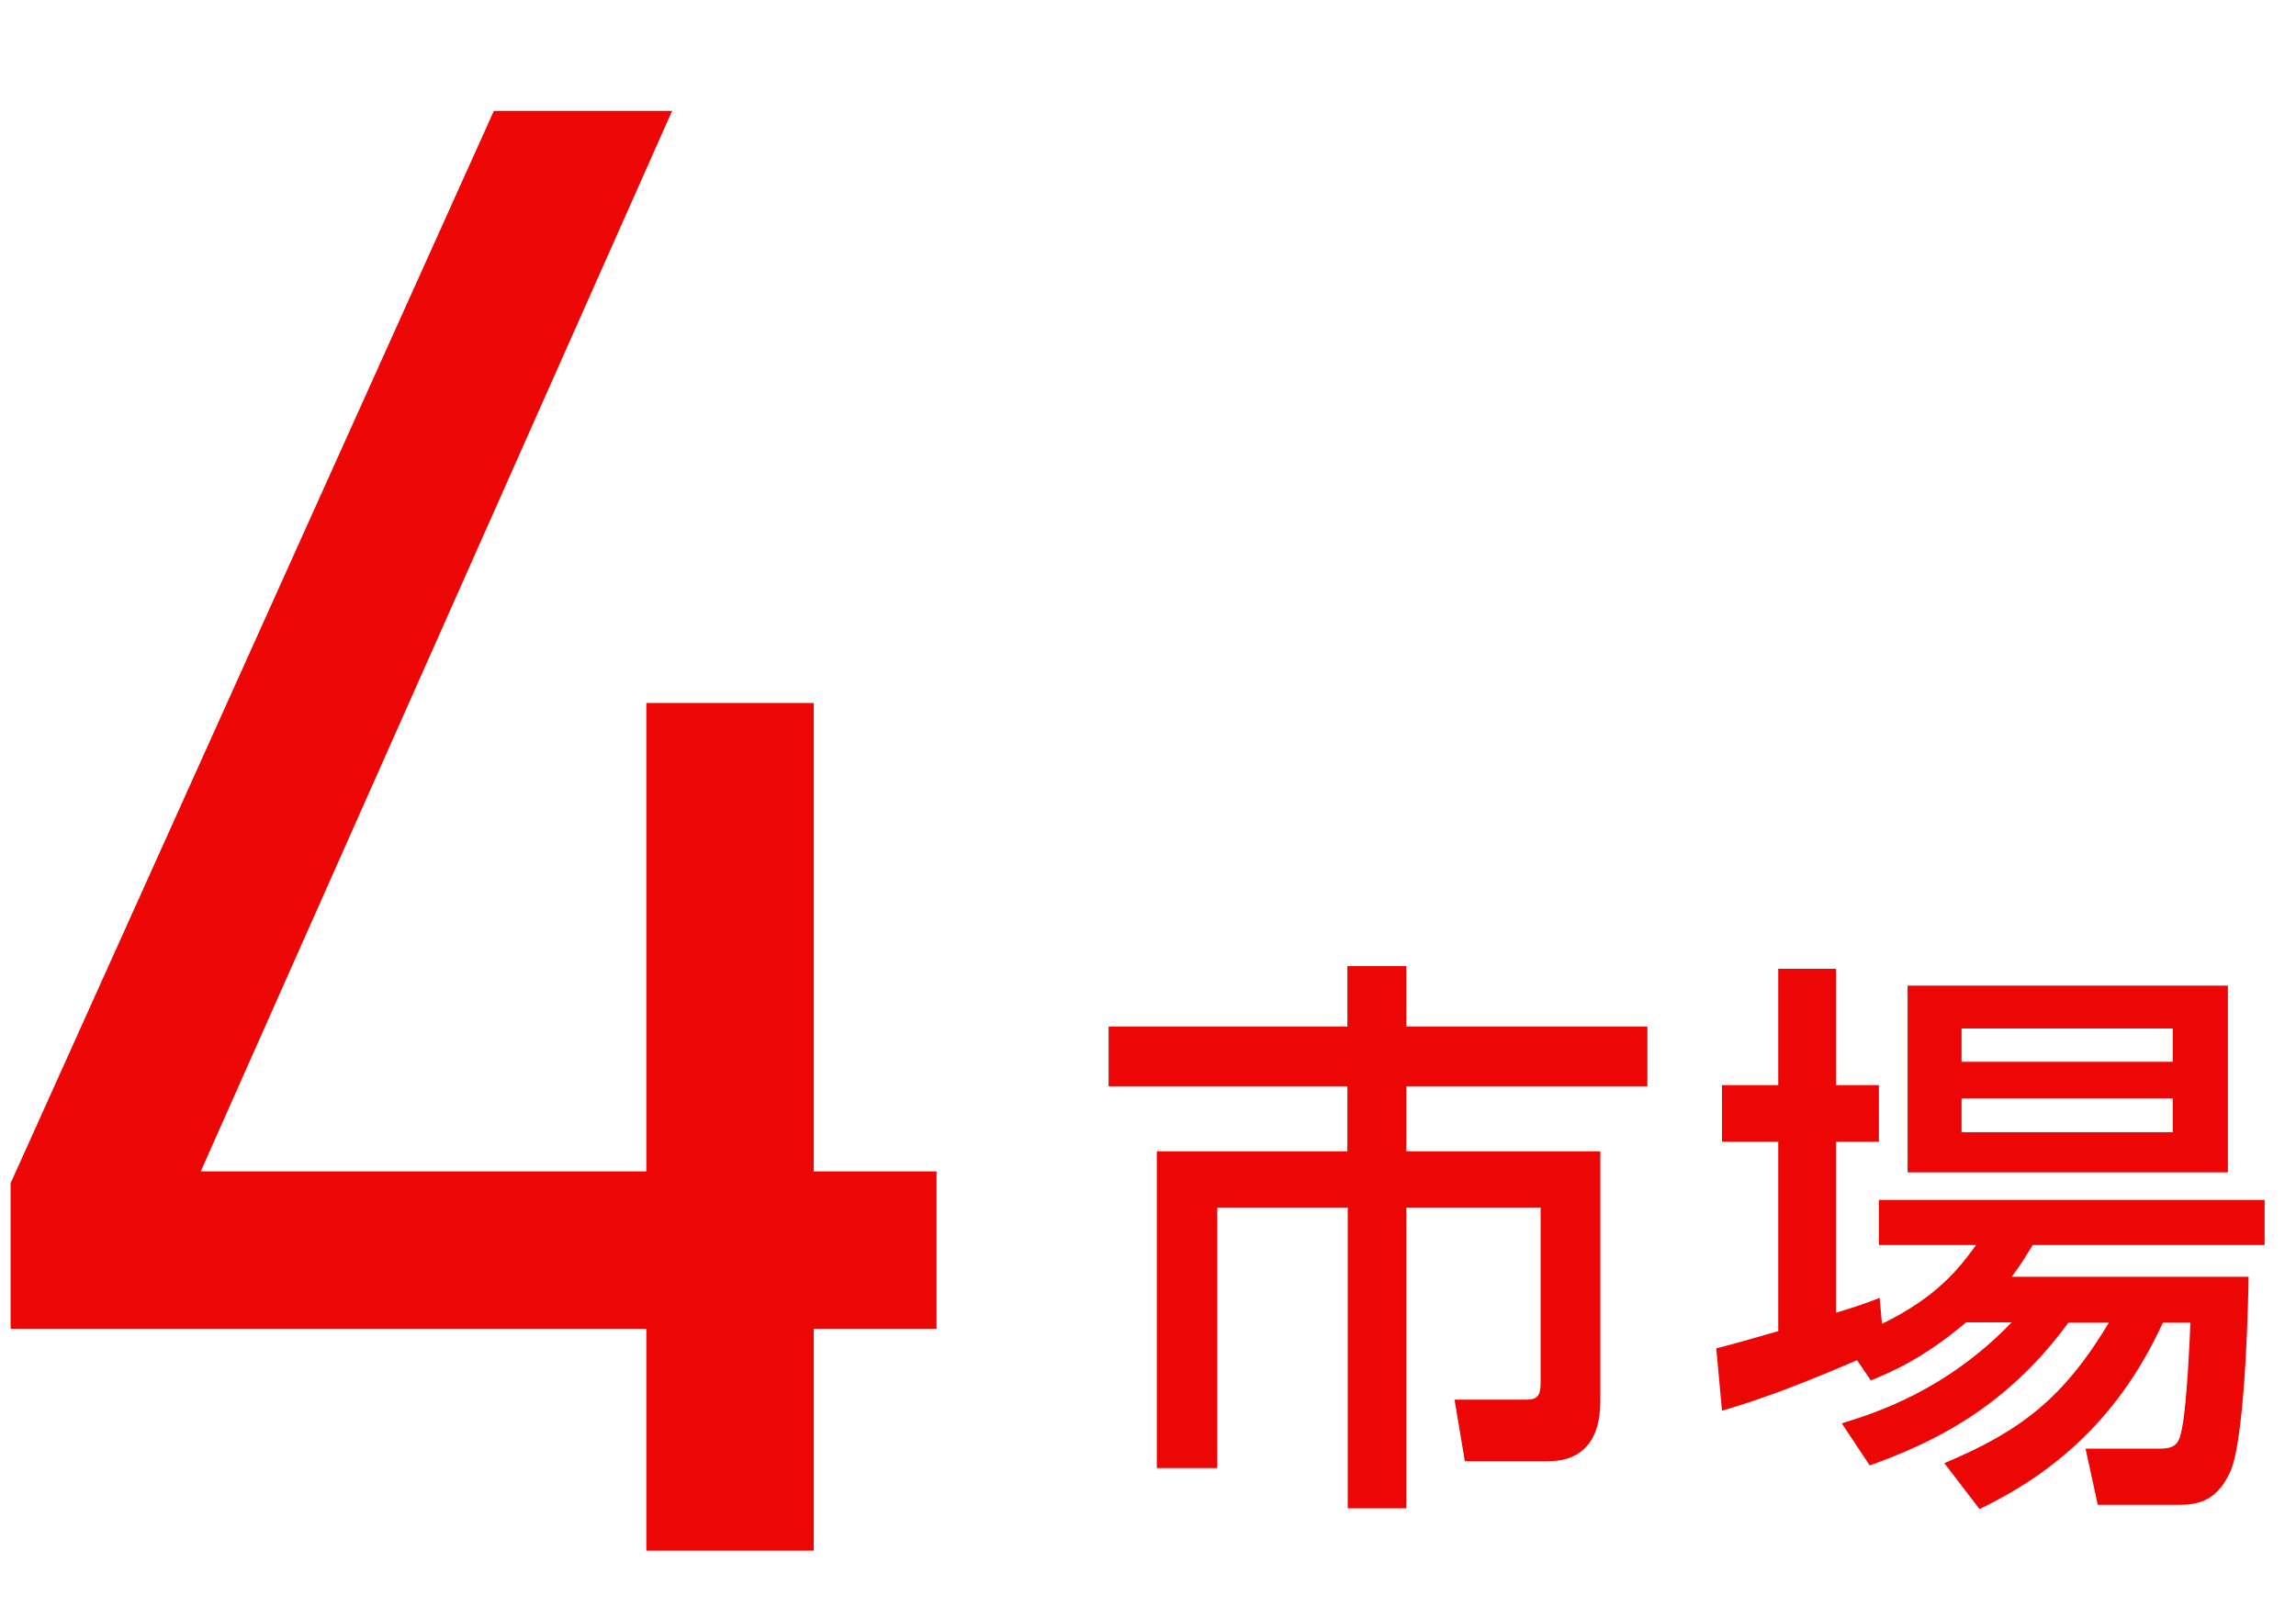 <svg width="60" height="42" viewBox="0 0 60 42" fill="none" xmlns="http://www.w3.org/2000/svg">
<path d="M0.277 30.925L12.906 2.898H17.564L5.246 30.614H24.474V34.729H0.277V30.925ZM16.891 18.373H21.265V40.526H16.891V18.373Z" fill="#EC0606"/>
<path d="M35.22 25.25H36.75V26.83H43.05V28.39H36.75V30.09H41.82V36.58C41.82 36.94 41.82 38.19 40.45 38.19H38.28L38.01 36.58H39.9C40.21 36.58 40.26 36.43 40.26 36.13V31.56H36.75V39.42H35.22V31.56H31.81V38.37H30.23V30.09H35.21V28.39H28.97V26.83H35.21V25.25H35.22Z" fill="#EC0606"/>
<path d="M51.39 34.55C50.25 35.52 49.43 35.85 48.89 36.08L48.53 35.55C46.62 36.37 45.71 36.66 45 36.87L44.85 35.24C45.19 35.16 46.23 34.86 46.47 34.79V29.84H45V28.36H46.47V25.32H47.98V28.36H49.1V29.84H47.98V34.31C48.65 34.1 48.74 34.07 49.12 33.92L49.18 34.6C50.59 33.91 51.17 33.19 51.64 32.54H49.1V31.36H59.18V32.54H53.12C52.92 32.86 52.82 33.04 52.57 33.37H58.76C58.76 33.53 58.7 37.55 58.28 38.47C57.89 39.33 57.3 39.33 56.84 39.33H54.82L54.5 37.86H56.46C56.91 37.86 56.96 37.66 57.03 37.28C57.15 36.66 57.23 34.91 57.24 34.57H56.52C55.27 37.31 53.37 38.65 51.73 39.44L50.81 38.24C52.82 37.4 53.93 36.53 55.11 34.57H54.05C52.4 36.83 50.45 37.73 48.86 38.3L48.13 37.2C49.01 36.93 50.86 36.34 52.57 34.56H51.37L51.39 34.55ZM49.85 25.76H58.22V30.64H49.85V25.76ZM51.26 26.88V27.75H56.78V26.88H51.26ZM51.26 28.71V29.59H56.78V28.71H51.26Z" fill="#EC0606"/>
</svg>
